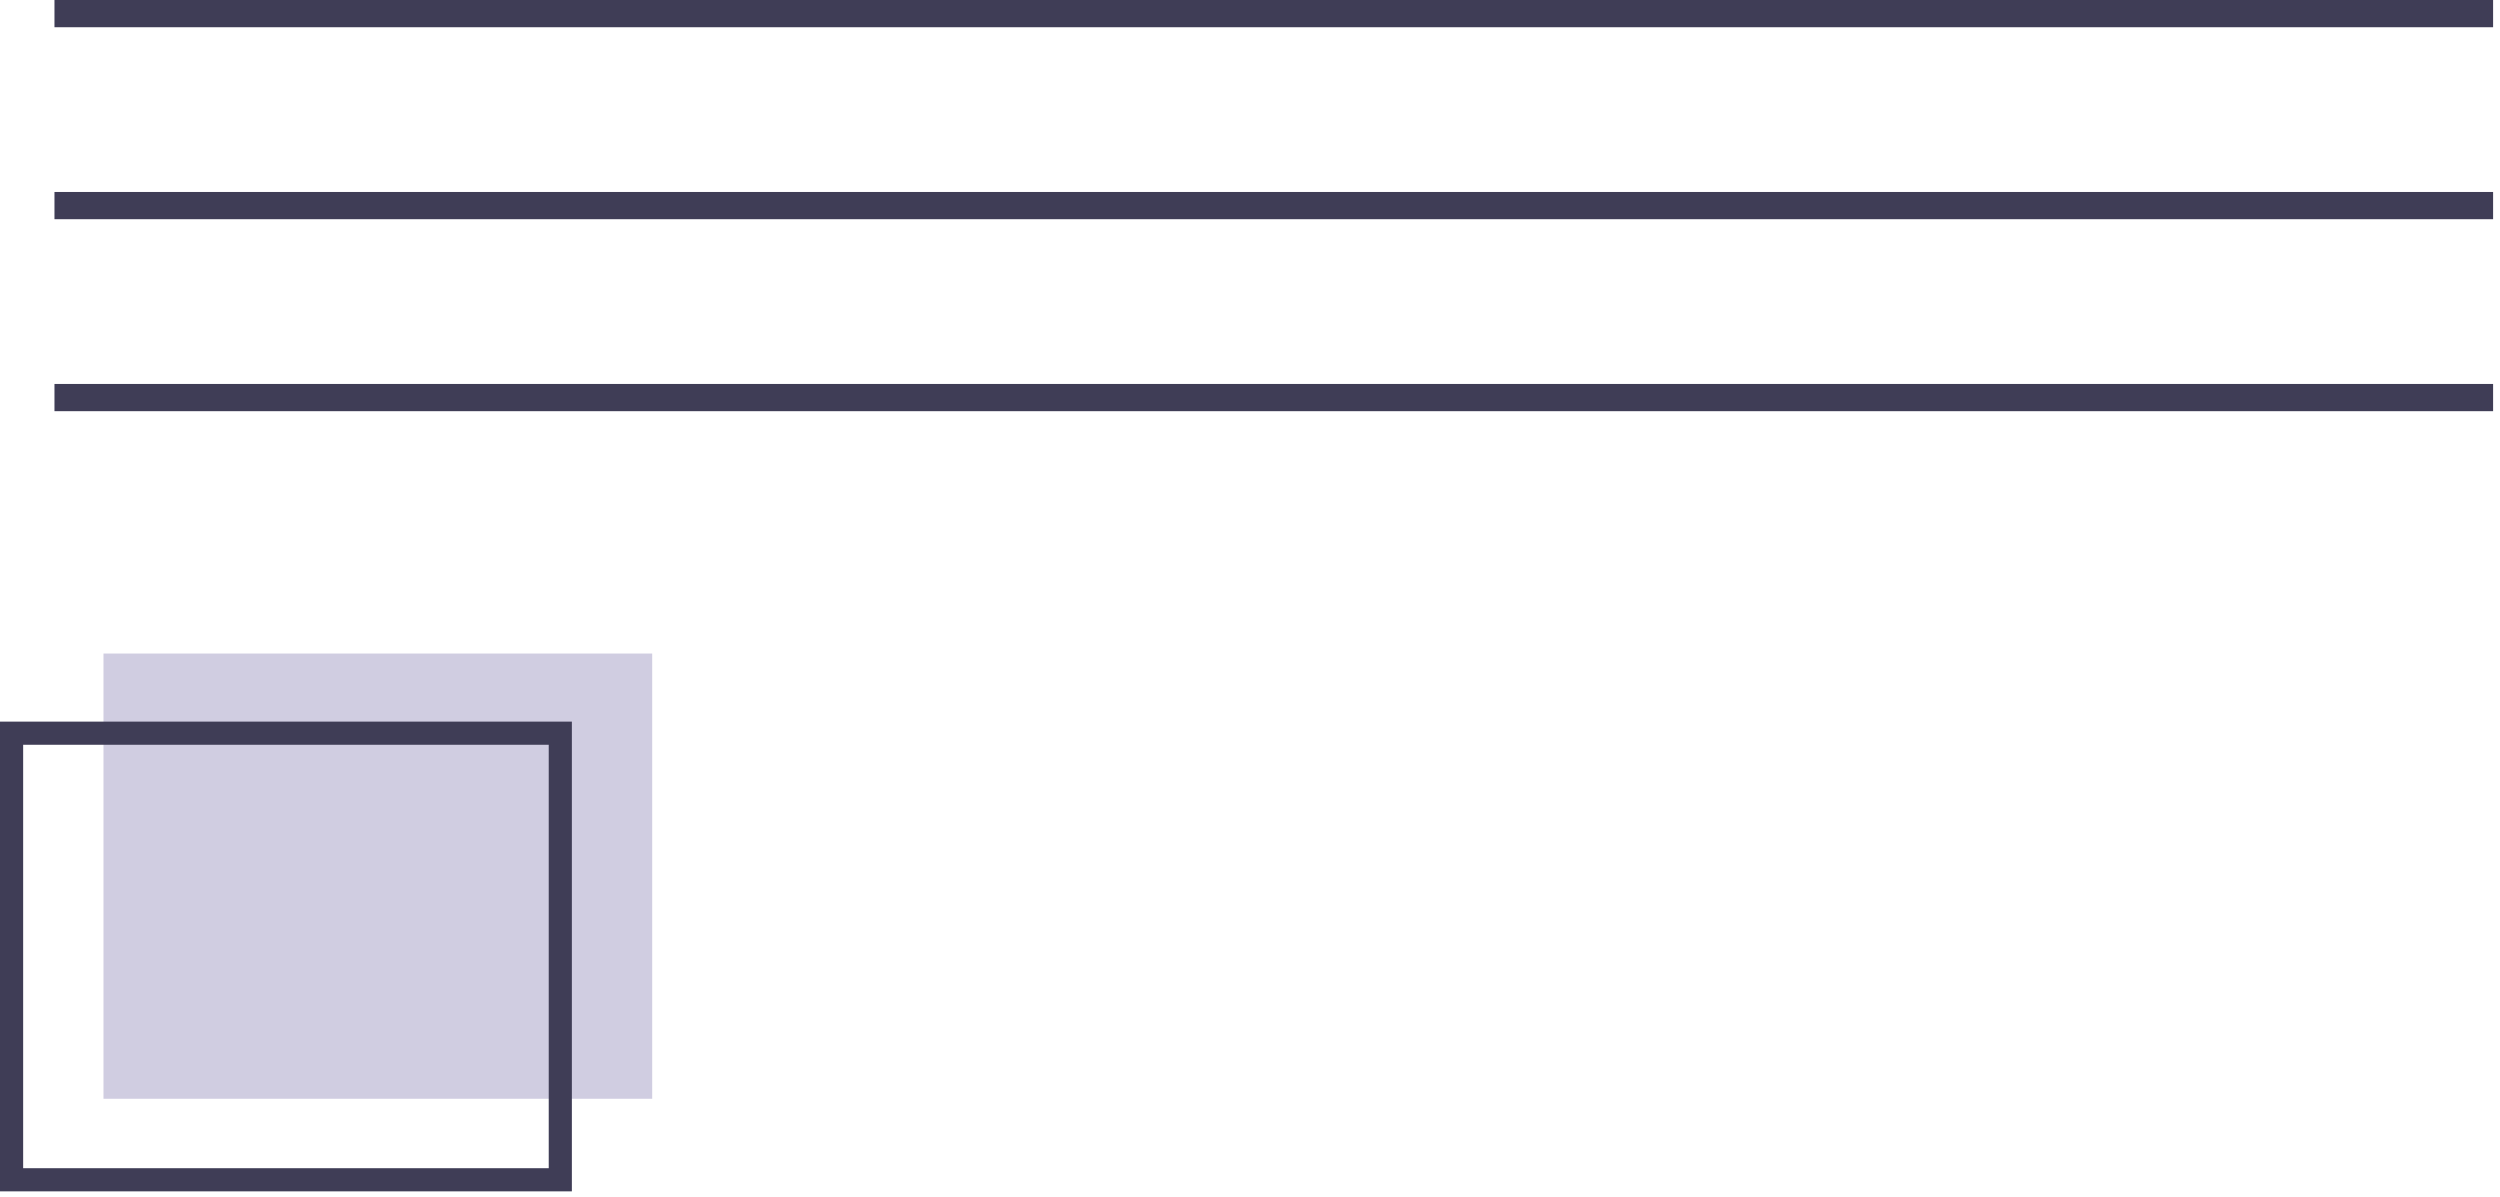 <svg width="142" height="68" viewBox="0 0 142 68" fill="none" xmlns="http://www.w3.org/2000/svg">
<path d="M141.608 21.809H3.094V23.355H141.608V21.809Z" fill="#3F3D56"/>
<path d="M141.608 10.904H3.094V12.451H141.608V10.904Z" fill="#3F3D56"/>
<path d="M141.608 0H3.094V1.547H141.608V0Z" fill="#3F3D56"/>
<path d="M37.045 37.121H5.878V62.41H37.045V37.121Z" fill="#D0CDE1"/>
<path d="M32.482 67.669H0V40.988H32.482V67.669ZM1.315 66.354H31.168V42.303H1.315V66.354Z" fill="#3F3D56"/>
</svg>
